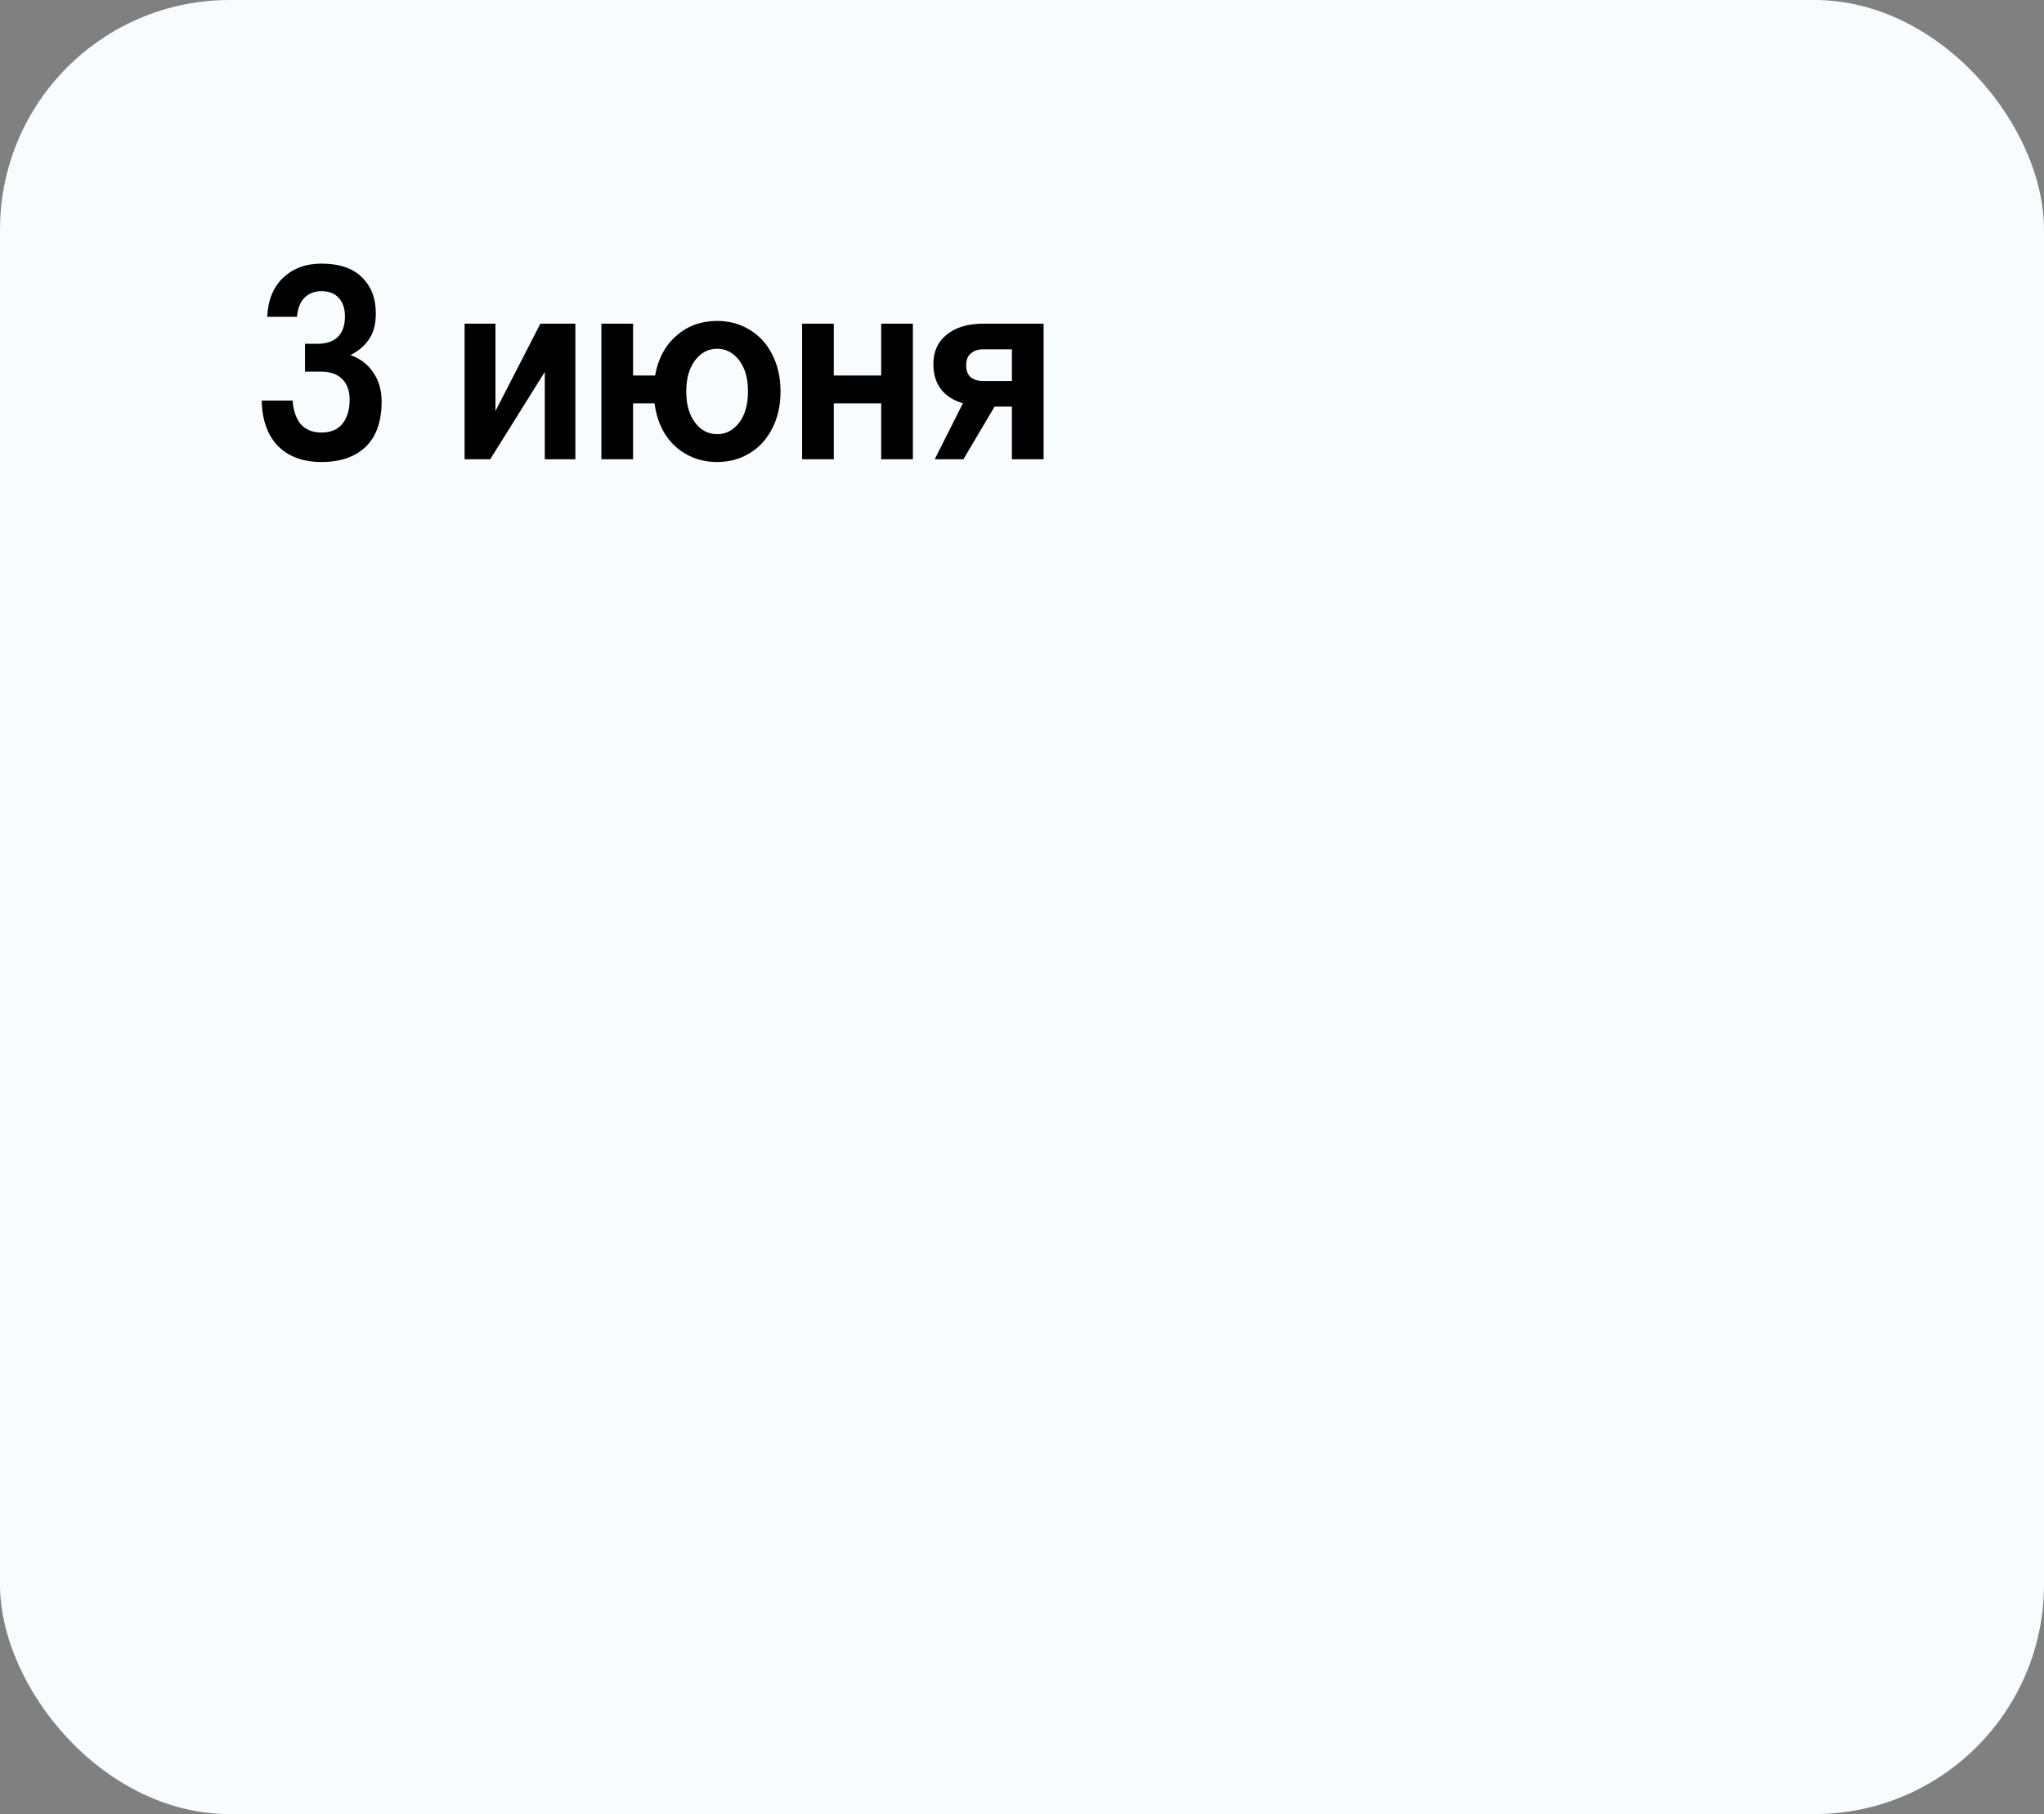 <?xml version="1.0" encoding="UTF-8"?> <svg xmlns="http://www.w3.org/2000/svg" width="89" height="79" viewBox="0 0 89 79" fill="none"><rect x="0" y="0" width="89" height="79" fill="#808080" stroke="none"/><rect width="89" height="79" rx="10" fill="#F9FCFF"></rect><path d="M15.26 15.464C15.676 15.608 16.004 15.856 16.244 16.208C16.492 16.56 16.616 16.988 16.616 17.492C16.616 18.356 16.384 19.012 15.92 19.46C15.456 19.9 14.816 20.12 14 20.12C13.2 20.12 12.568 19.888 12.104 19.424C11.648 18.952 11.412 18.292 11.396 17.444H12.74C12.772 17.884 12.892 18.228 13.1 18.476C13.316 18.716 13.616 18.836 14 18.836C14.4 18.836 14.704 18.708 14.912 18.452C15.12 18.188 15.224 17.84 15.224 17.408C15.224 17.016 15.116 16.716 14.9 16.508C14.692 16.292 14.384 16.184 13.976 16.184H13.28V14.972H13.808C14.208 14.972 14.508 14.872 14.708 14.672C14.916 14.472 15.02 14.176 15.02 13.784C15.02 13.44 14.932 13.172 14.756 12.98C14.58 12.78 14.328 12.68 14 12.68C13.704 12.68 13.46 12.772 13.268 12.956C13.076 13.14 12.964 13.42 12.932 13.796H11.636C11.668 13.068 11.9 12.5 12.332 12.092C12.764 11.684 13.32 11.48 14 11.48C14.768 11.48 15.352 11.676 15.752 12.068C16.16 12.46 16.364 12.988 16.364 13.652C16.364 14.116 16.264 14.492 16.064 14.78C15.872 15.06 15.604 15.288 15.26 15.464ZM20.229 14.096H21.573V17.9L23.529 14.096H25.053V20H23.721V16.196L21.345 20H20.229V14.096ZM31.225 13.976C31.753 13.976 32.225 14.104 32.641 14.36C33.065 14.616 33.393 14.976 33.625 15.44C33.865 15.904 33.985 16.44 33.985 17.048C33.985 17.656 33.865 18.192 33.625 18.656C33.393 19.12 33.065 19.48 32.641 19.736C32.225 19.992 31.753 20.12 31.225 20.12C30.753 20.12 30.321 20.016 29.929 19.808C29.537 19.6 29.217 19.304 28.969 18.92C28.721 18.528 28.565 18.076 28.501 17.564H27.565V20H26.185V14.096H27.565V16.352H28.525C28.653 15.624 28.961 15.048 29.449 14.624C29.937 14.192 30.529 13.976 31.225 13.976ZM31.225 18.908C31.609 18.908 31.929 18.74 32.185 18.404C32.441 18.068 32.569 17.616 32.569 17.048C32.569 16.48 32.441 16.028 32.185 15.692C31.929 15.356 31.609 15.188 31.225 15.188C30.841 15.188 30.521 15.356 30.265 15.692C30.009 16.028 29.881 16.48 29.881 17.048C29.881 17.616 30.009 18.068 30.265 18.404C30.521 18.74 30.841 18.908 31.225 18.908ZM38.369 20V17.564H36.305V20H34.925V14.096H36.305V16.352H38.369V14.096H39.749V20H38.369ZM45.441 14.096V20H44.061V17.708H43.305L41.949 20H40.701L41.925 17.564C41.069 17.3 40.641 16.728 40.641 15.848C40.641 15.312 40.833 14.888 41.217 14.576C41.609 14.256 42.141 14.096 42.813 14.096H45.441ZM44.061 15.212H42.813C42.589 15.212 42.409 15.272 42.273 15.392C42.137 15.504 42.069 15.676 42.069 15.908C42.069 16.14 42.133 16.312 42.261 16.424C42.397 16.536 42.581 16.592 42.813 16.592H44.061V15.212Z" fill="black"></path></svg> 